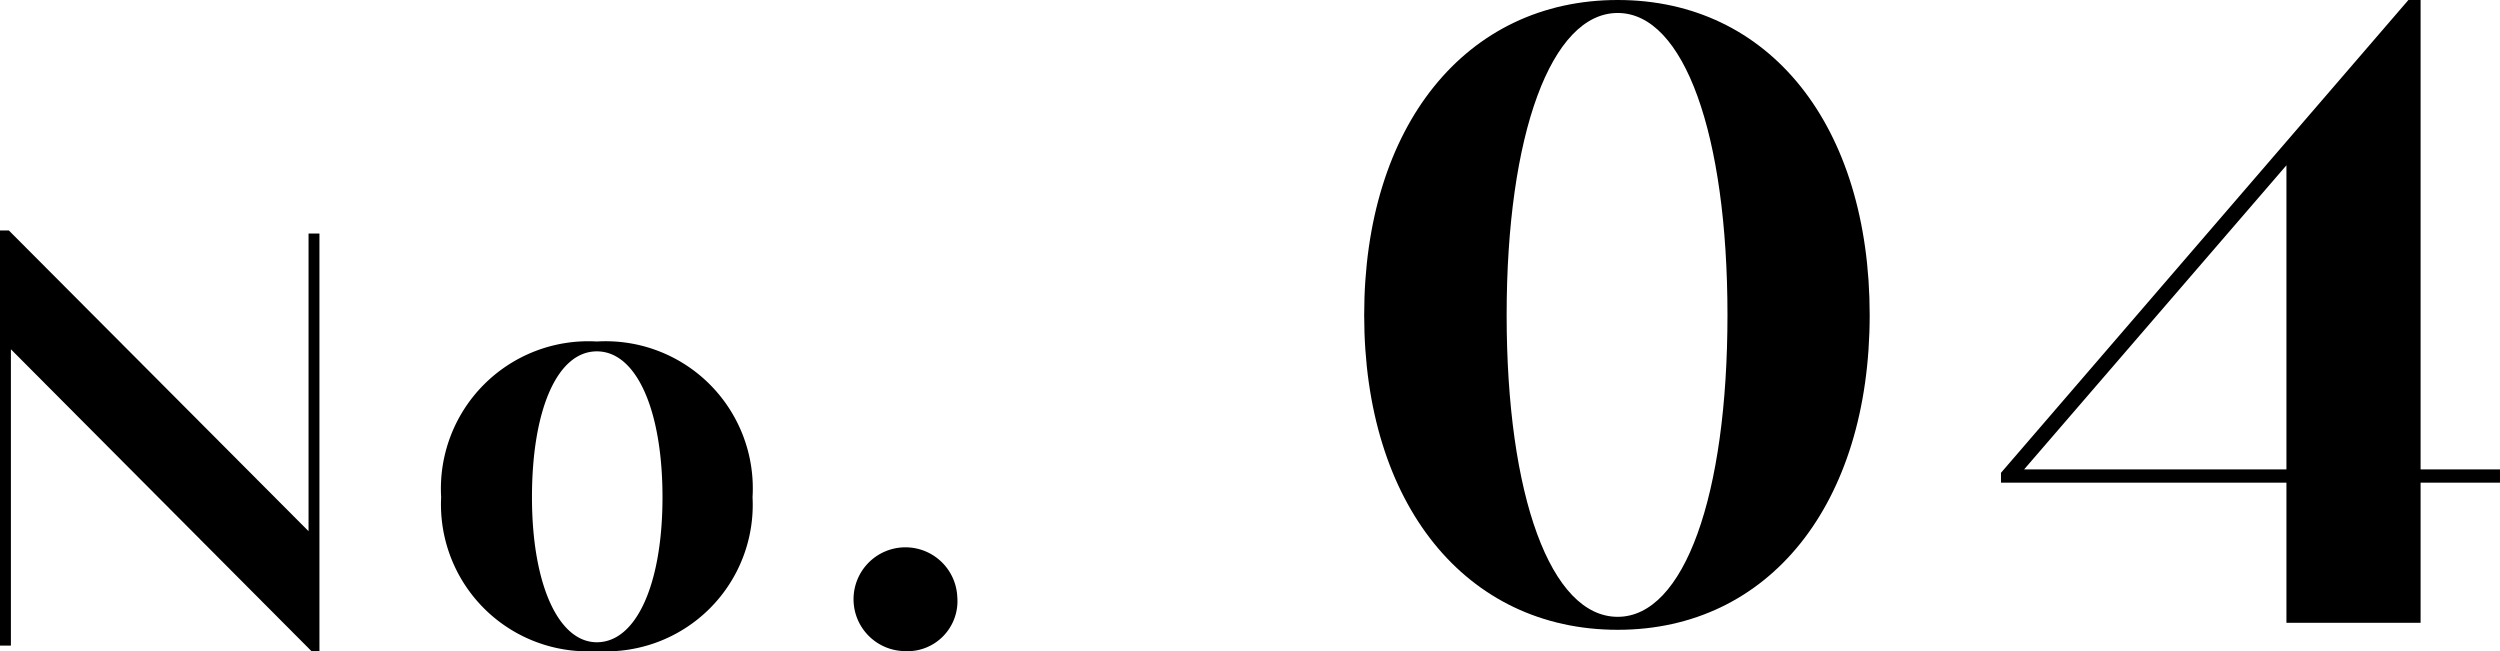 <svg xmlns="http://www.w3.org/2000/svg" width="96.34" height="25.09" viewBox="0 0 96.34 25.09"><g id="レイヤー_2" data-name="レイヤー 2"><g id="レイヤー_1-2" data-name="レイヤー 1"><path d="M0,24.88v-16H.34L11.89,20.47V9h.42V25.09H12L.42,13.46V24.88Z"/><path d="M23,25.09a5.66,5.66,0,0,1-6-5.93,5.68,5.68,0,0,1,6-6,5.67,5.67,0,0,1,6,6A5.65,5.65,0,0,1,23,25.09Zm0-.34c1.52,0,2.53-2.24,2.53-5.59s-1-5.62-2.53-5.62S20.5,15.8,20.5,19.16,21.52,24.75,23,24.75Z"/><path d="M34.82,25.09A2,2,0,1,1,36.89,23,1.93,1.93,0,0,1,34.82,25.09Z"/><path d="M62.34,24.27c-5.86,0-9.77-4.85-9.77-12.13S56.48,0,62.34,0s9.71,4.85,9.71,12.14S68.17,24.27,62.34,24.27Zm0-.5c2.56,0,4.23-4.67,4.23-11.63S64.9.5,62.34.5s-4.28,4.67-4.28,11.64S59.76,23.77,62.34,23.77Z"/><path d="M96.34,18.6H93.28V24H88.11V18.6h-11v-.38L92.81,0h.47V18.09h3.06Zm-8.23-.51V6.37L78,18.09Z"/></g></g></svg>